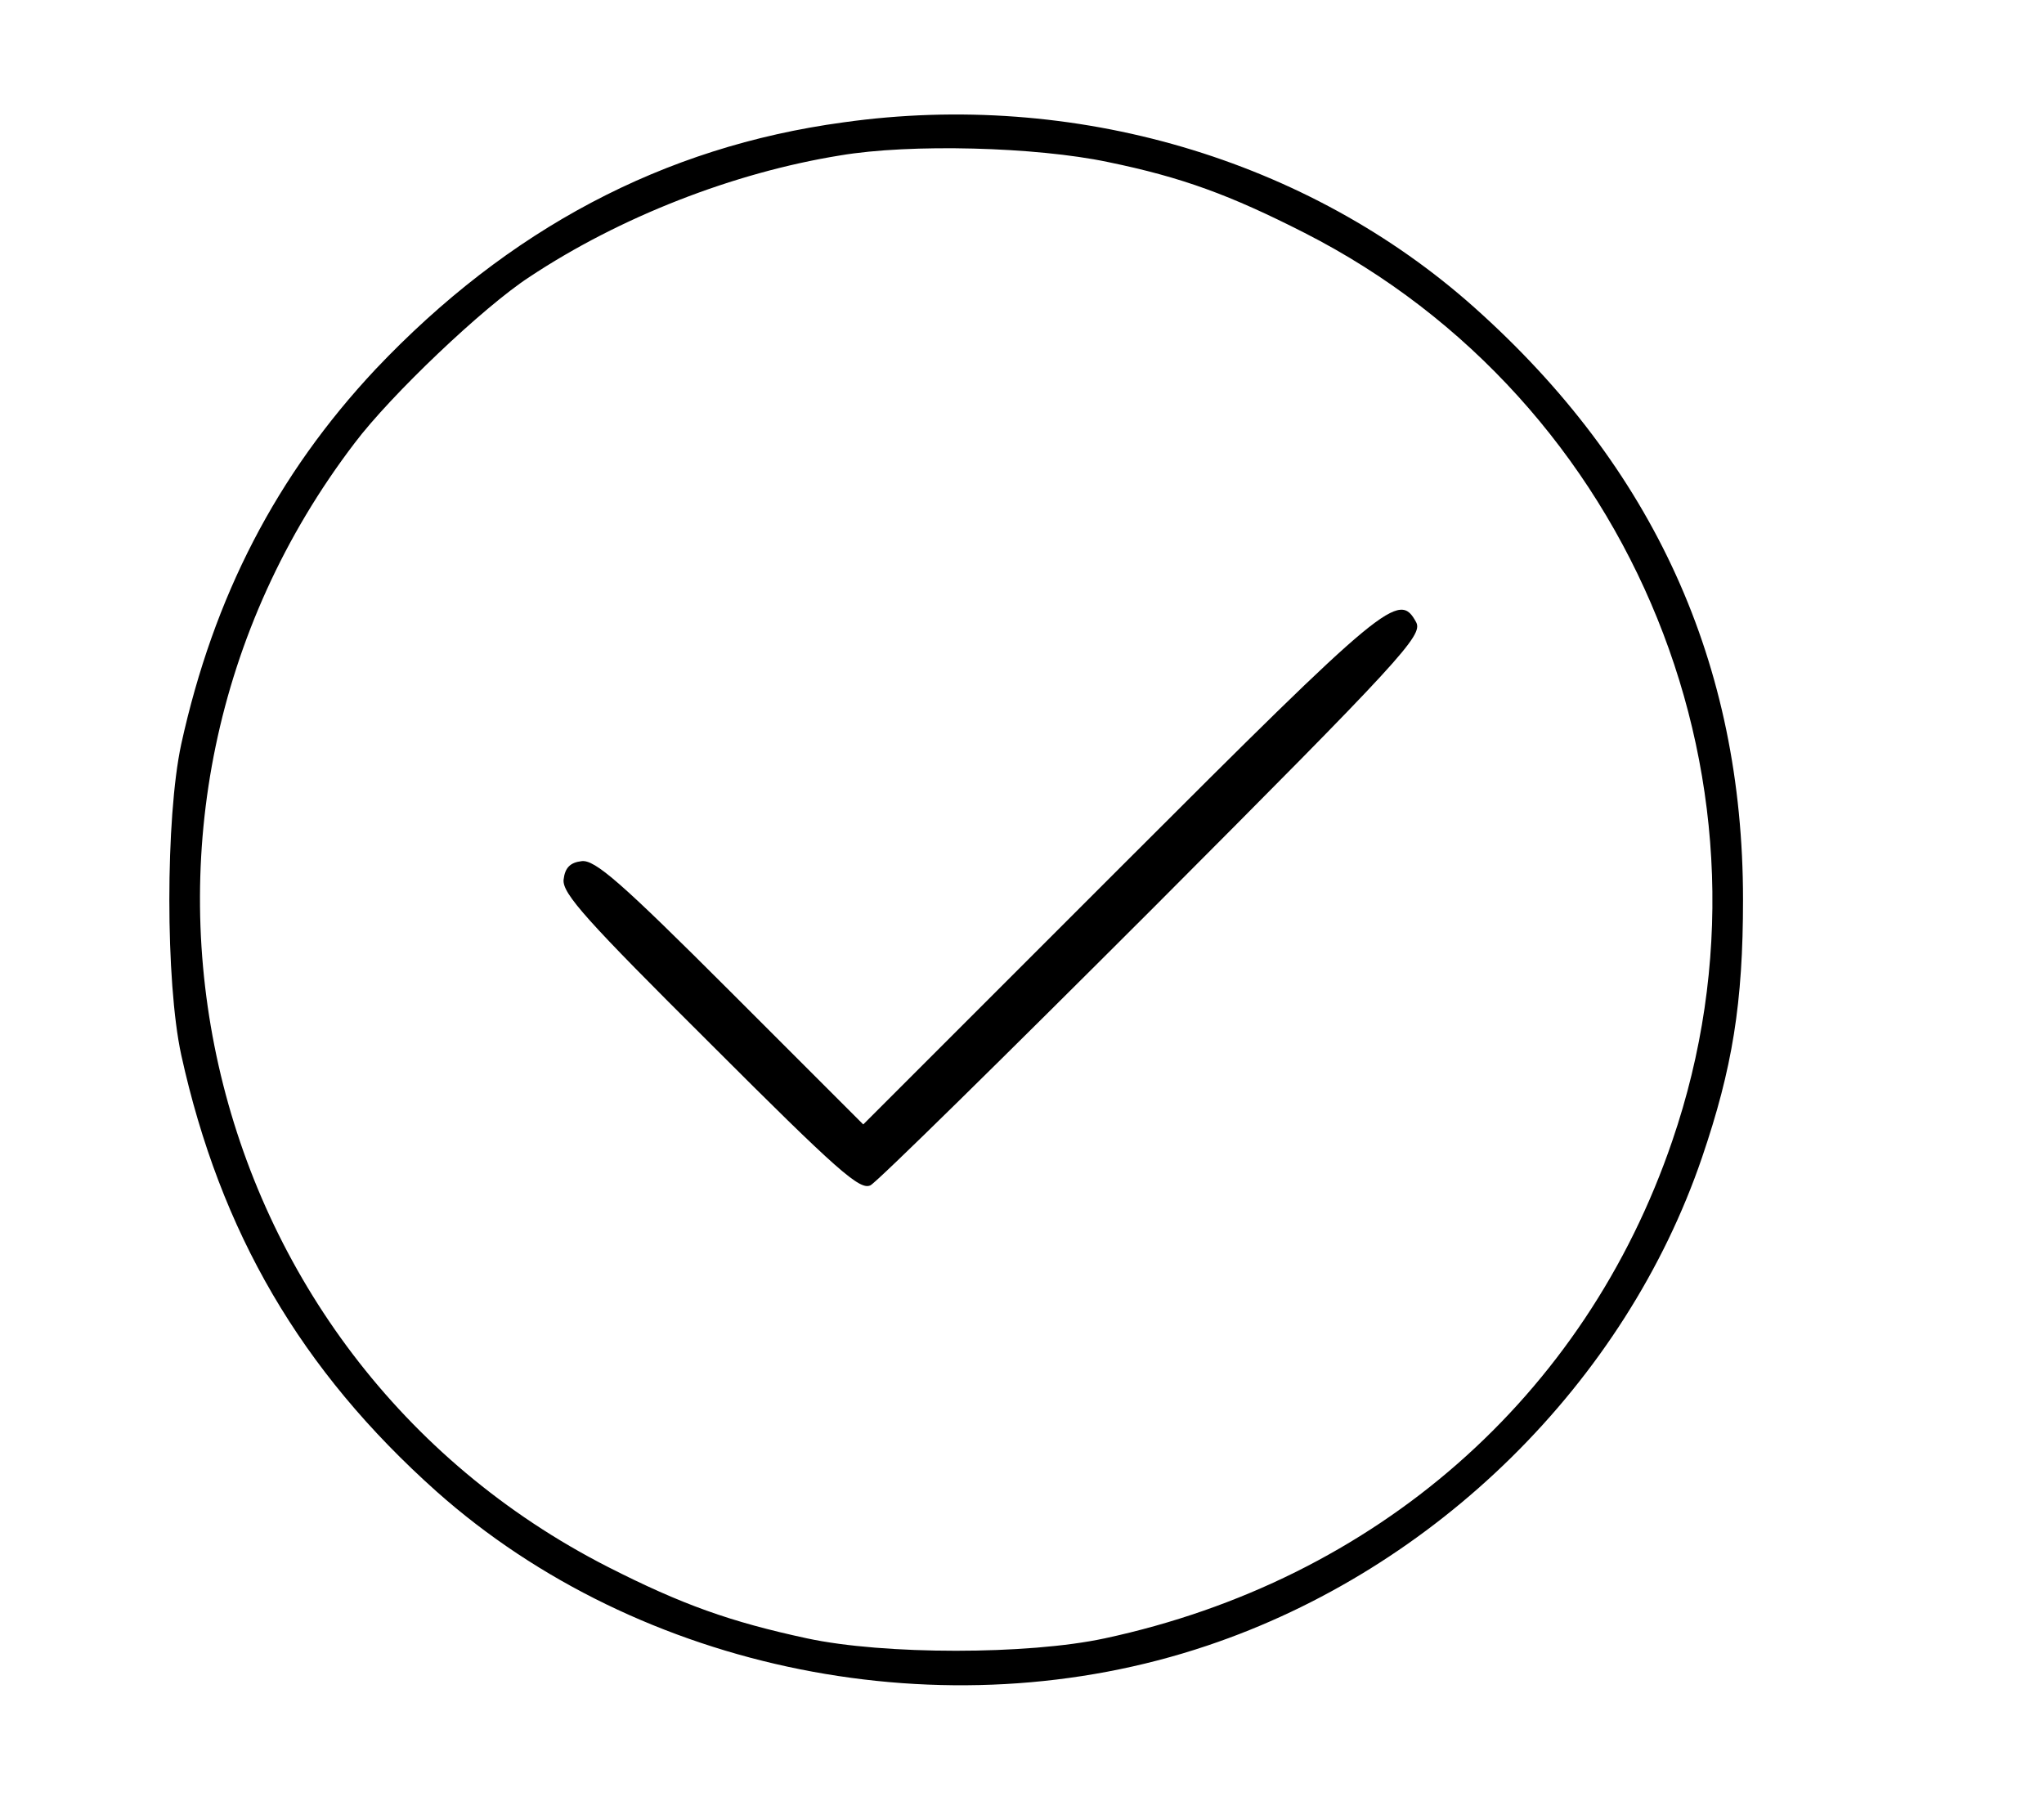 <?xml version="1.0" encoding="UTF-8" standalone="no"?>
<svg xmlns="http://www.w3.org/2000/svg" version="1.0" width="309pt" height="275pt" viewBox="0 0 309 275" preserveAspectRatio="xMidYMid meet">
  <g transform="translate(0,275) scale(0.1,-0.1)" fill="#000000" stroke="none">
    <path d="M1275 2565 c-273 -37 -507 -162 -707 -373 -150 -160 -245 -344 -294 -567 -24 -111 -24 -360 0 -470 59 -268 181 -477 386 -660 307 -273 770 -366 1165 -233 346 116 632 398 748 738 46 135 62 233 62 390 0 357 -135 653 -406 895 -252 225 -606 329 -954 280z m400 -60 c112 -23 185 -50 297 -107 499 -254 738 -843 556 -1373 -132 -387 -448 -664 -858 -752 -116 -25 -334 -25 -450 0 -116 25 -189 51 -301 108 -629 321 -813 1135 -383 1699 55 73 195 206 264 251 137 91 309 158 470 184 106 18 296 13 405 -10z"></path>
    <path d="M1695 1440 l-390 -390 -201 201 c-165 165 -205 200 -225 197 -17 -2 -25 -10 -27 -28 -2 -21 35 -62 222 -248 193 -193 226 -222 242 -214 11 6 203 195 428 420 375 376 407 411 397 431 -26 48 -44 33 -446 -369z"></path>
  </g>
</svg>
